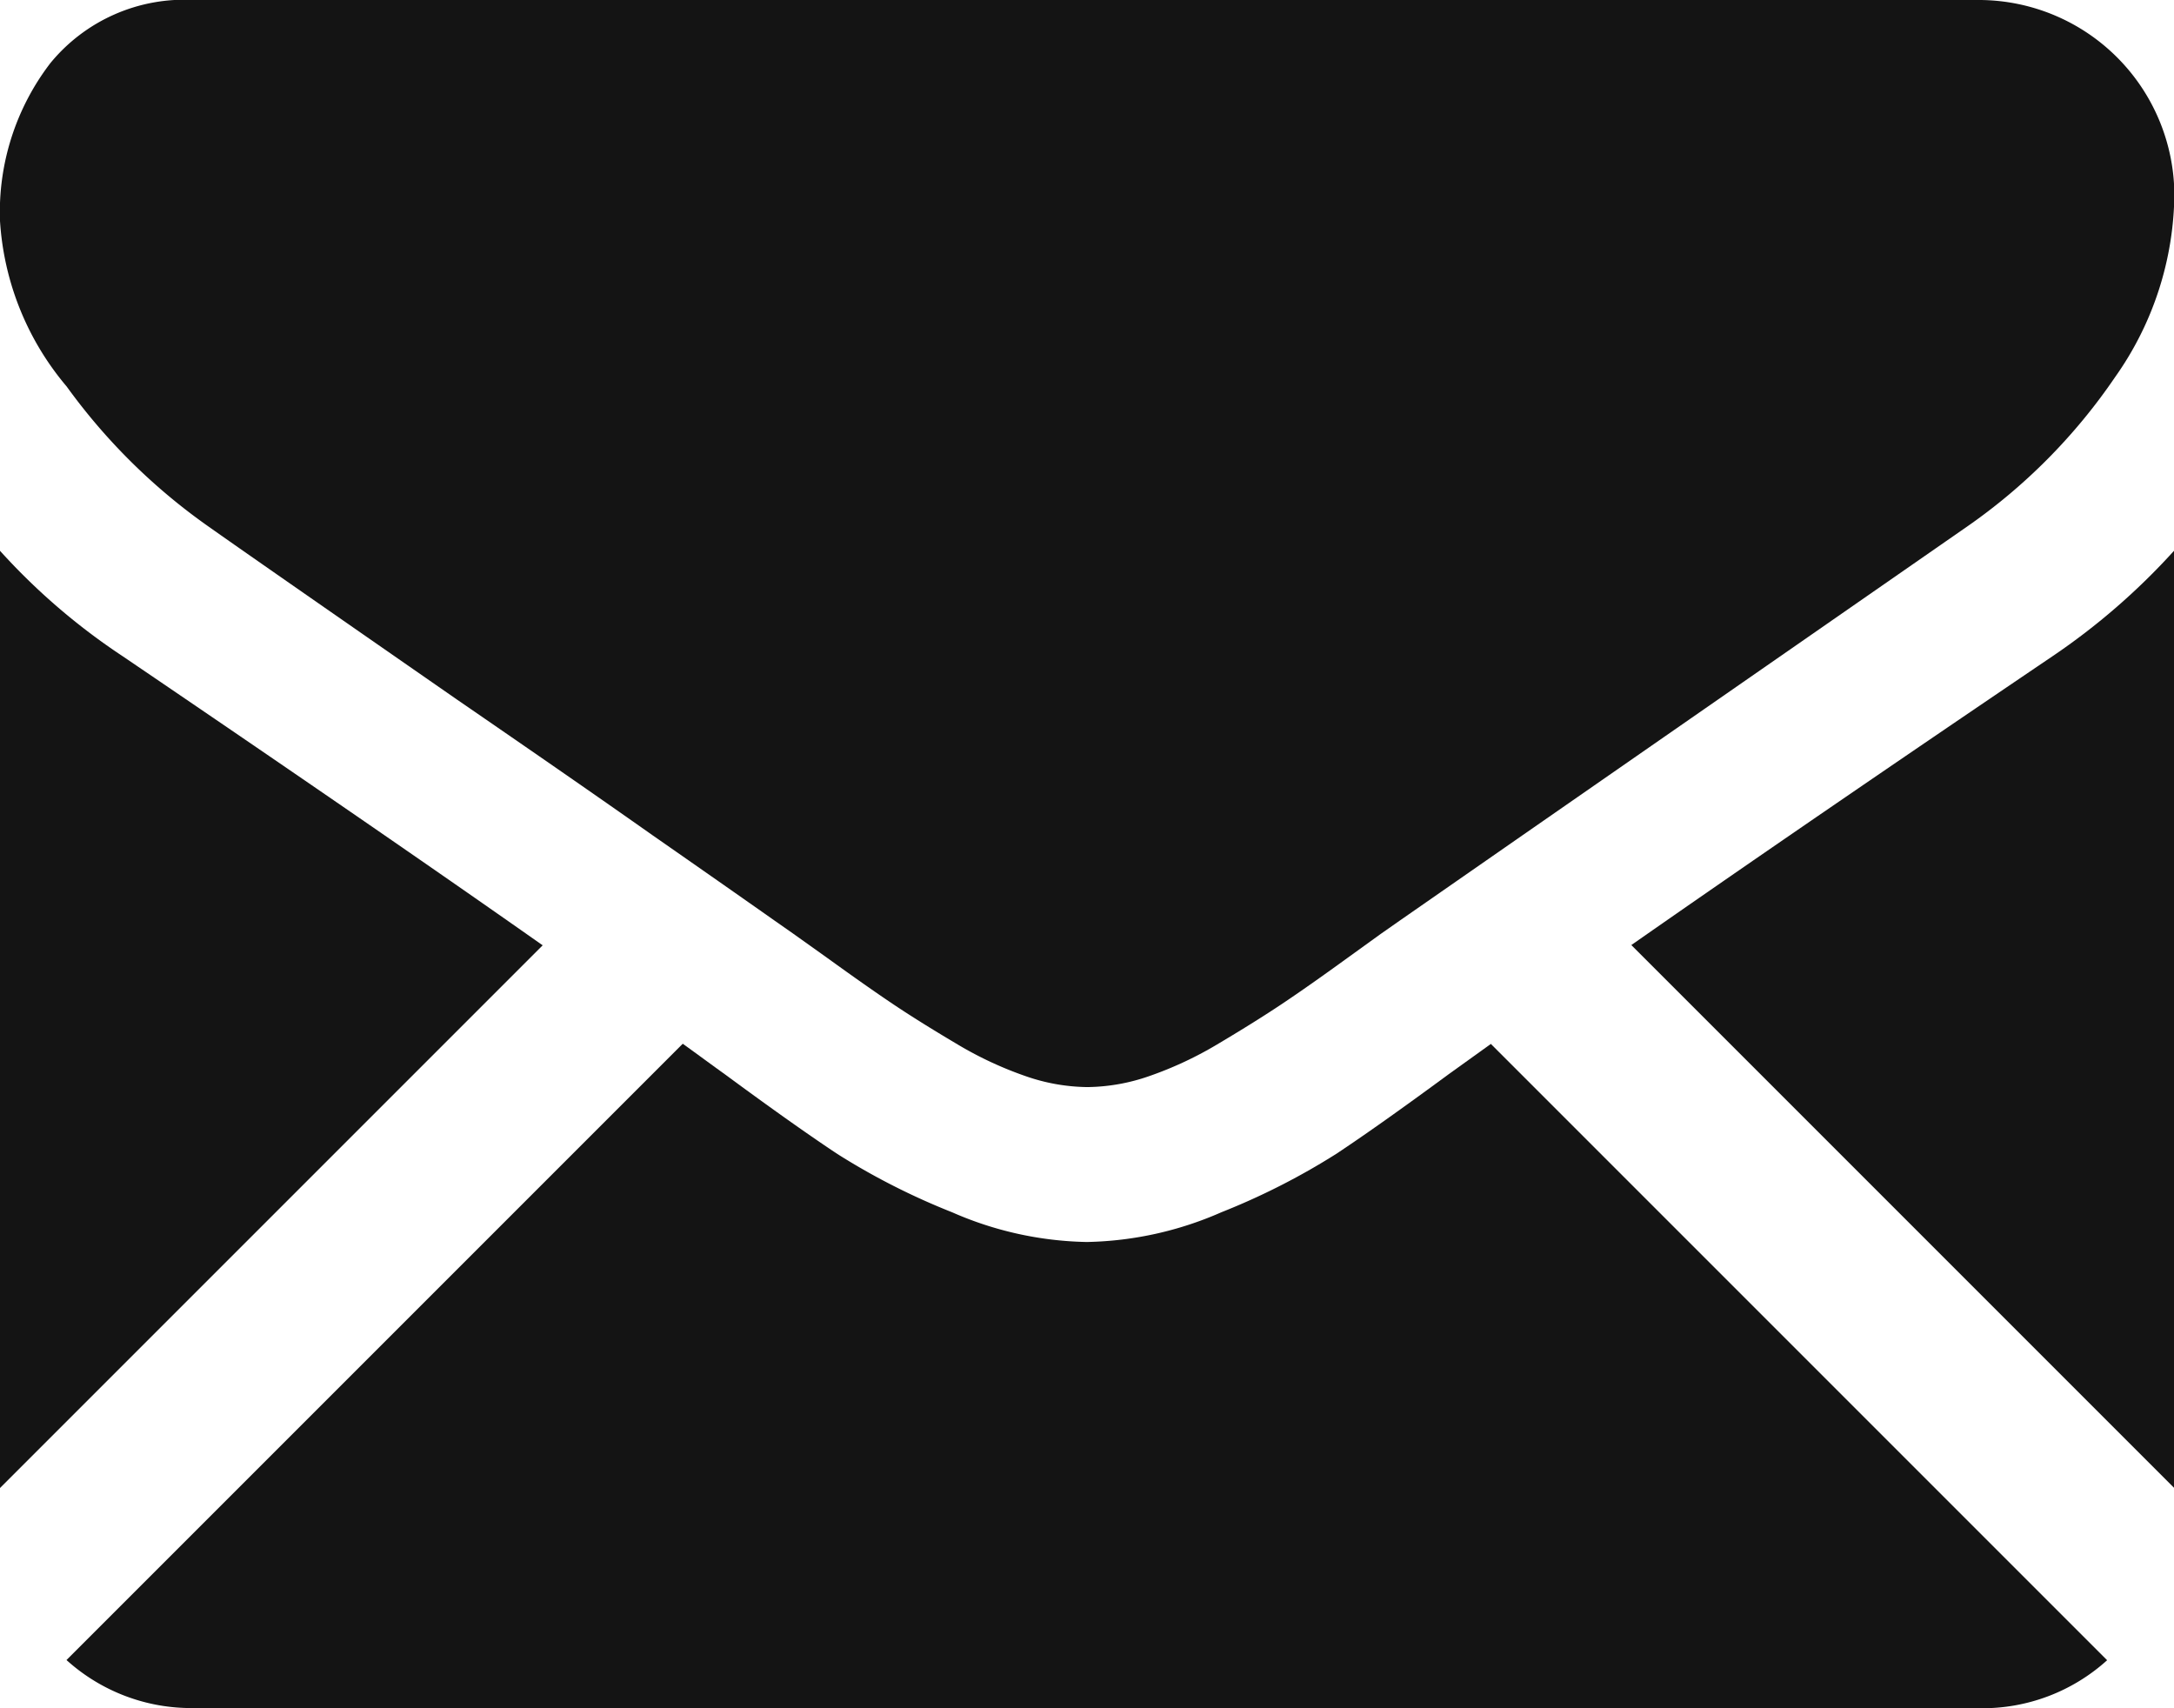 <svg id="envelope-shape" xmlns="http://www.w3.org/2000/svg" width="23.636" height="18.572" viewBox="0 0 23.636 18.572">
  <g id="Group_79" data-name="Group 79" transform="translate(0 0)">
    <path id="Path_48" data-name="Path 48" d="M37.745,330.745a2.02,2.02,0,0,0,1.383-.522l-6.7-6.7-.464.333q-.752.554-1.22.864a7.519,7.519,0,0,1-1.246.633,3.8,3.8,0,0,1-1.451.323h-.026a3.8,3.8,0,0,1-1.451-.323,7.5,7.5,0,0,1-1.246-.633q-.468-.31-1.22-.864c-.14-.1-.295-.215-.462-.335l-6.7,6.7a2.021,2.021,0,0,0,1.383.522Z" transform="translate(-16.219 -312.174)" fill="#141414"/>
    <path id="Path_49" data-name="Path 49" d="M1.332,199.7A6.994,6.994,0,0,1,0,198.555v10.189l5.9-5.9Q4.131,201.6,1.332,199.7Z" transform="translate(0 -192.567)" fill="#141414"/>
    <path id="Path_50" data-name="Path 50" d="M417.89,199.7q-2.695,1.824-4.581,3.141l5.9,5.9V198.555A7.281,7.281,0,0,1,417.89,199.7Z" transform="translate(-395.573 -192.567)" fill="#141414"/>
    <path id="Path_51" data-name="Path 51" d="M21.532,59.013H2.116A1.883,1.883,0,0,0,.553,59.7a2.661,2.661,0,0,0-.547,1.715,3.082,3.082,0,0,0,.725,1.8,6.544,6.544,0,0,0,1.543,1.523q.448.317,2.7,1.88C5.79,67.179,6.5,67.67,7.1,68.093c.517.36.963.672,1.331.931l.2.14L9,69.427q.429.31.712.5t.686.429a4,4,0,0,0,.758.356,2.1,2.1,0,0,0,.659.119h.026a2.1,2.1,0,0,0,.659-.119,3.991,3.991,0,0,0,.758-.356q.4-.238.686-.429t.712-.5l.363-.262.2-.14,1.335-.928,4.838-3.359A6.274,6.274,0,0,0,23,63.115a3.49,3.49,0,0,0,.646-1.992,2.128,2.128,0,0,0-2.111-2.11Z" transform="translate(-0.006 -59.013)" fill="#141414"/>
  </g>
</svg>
